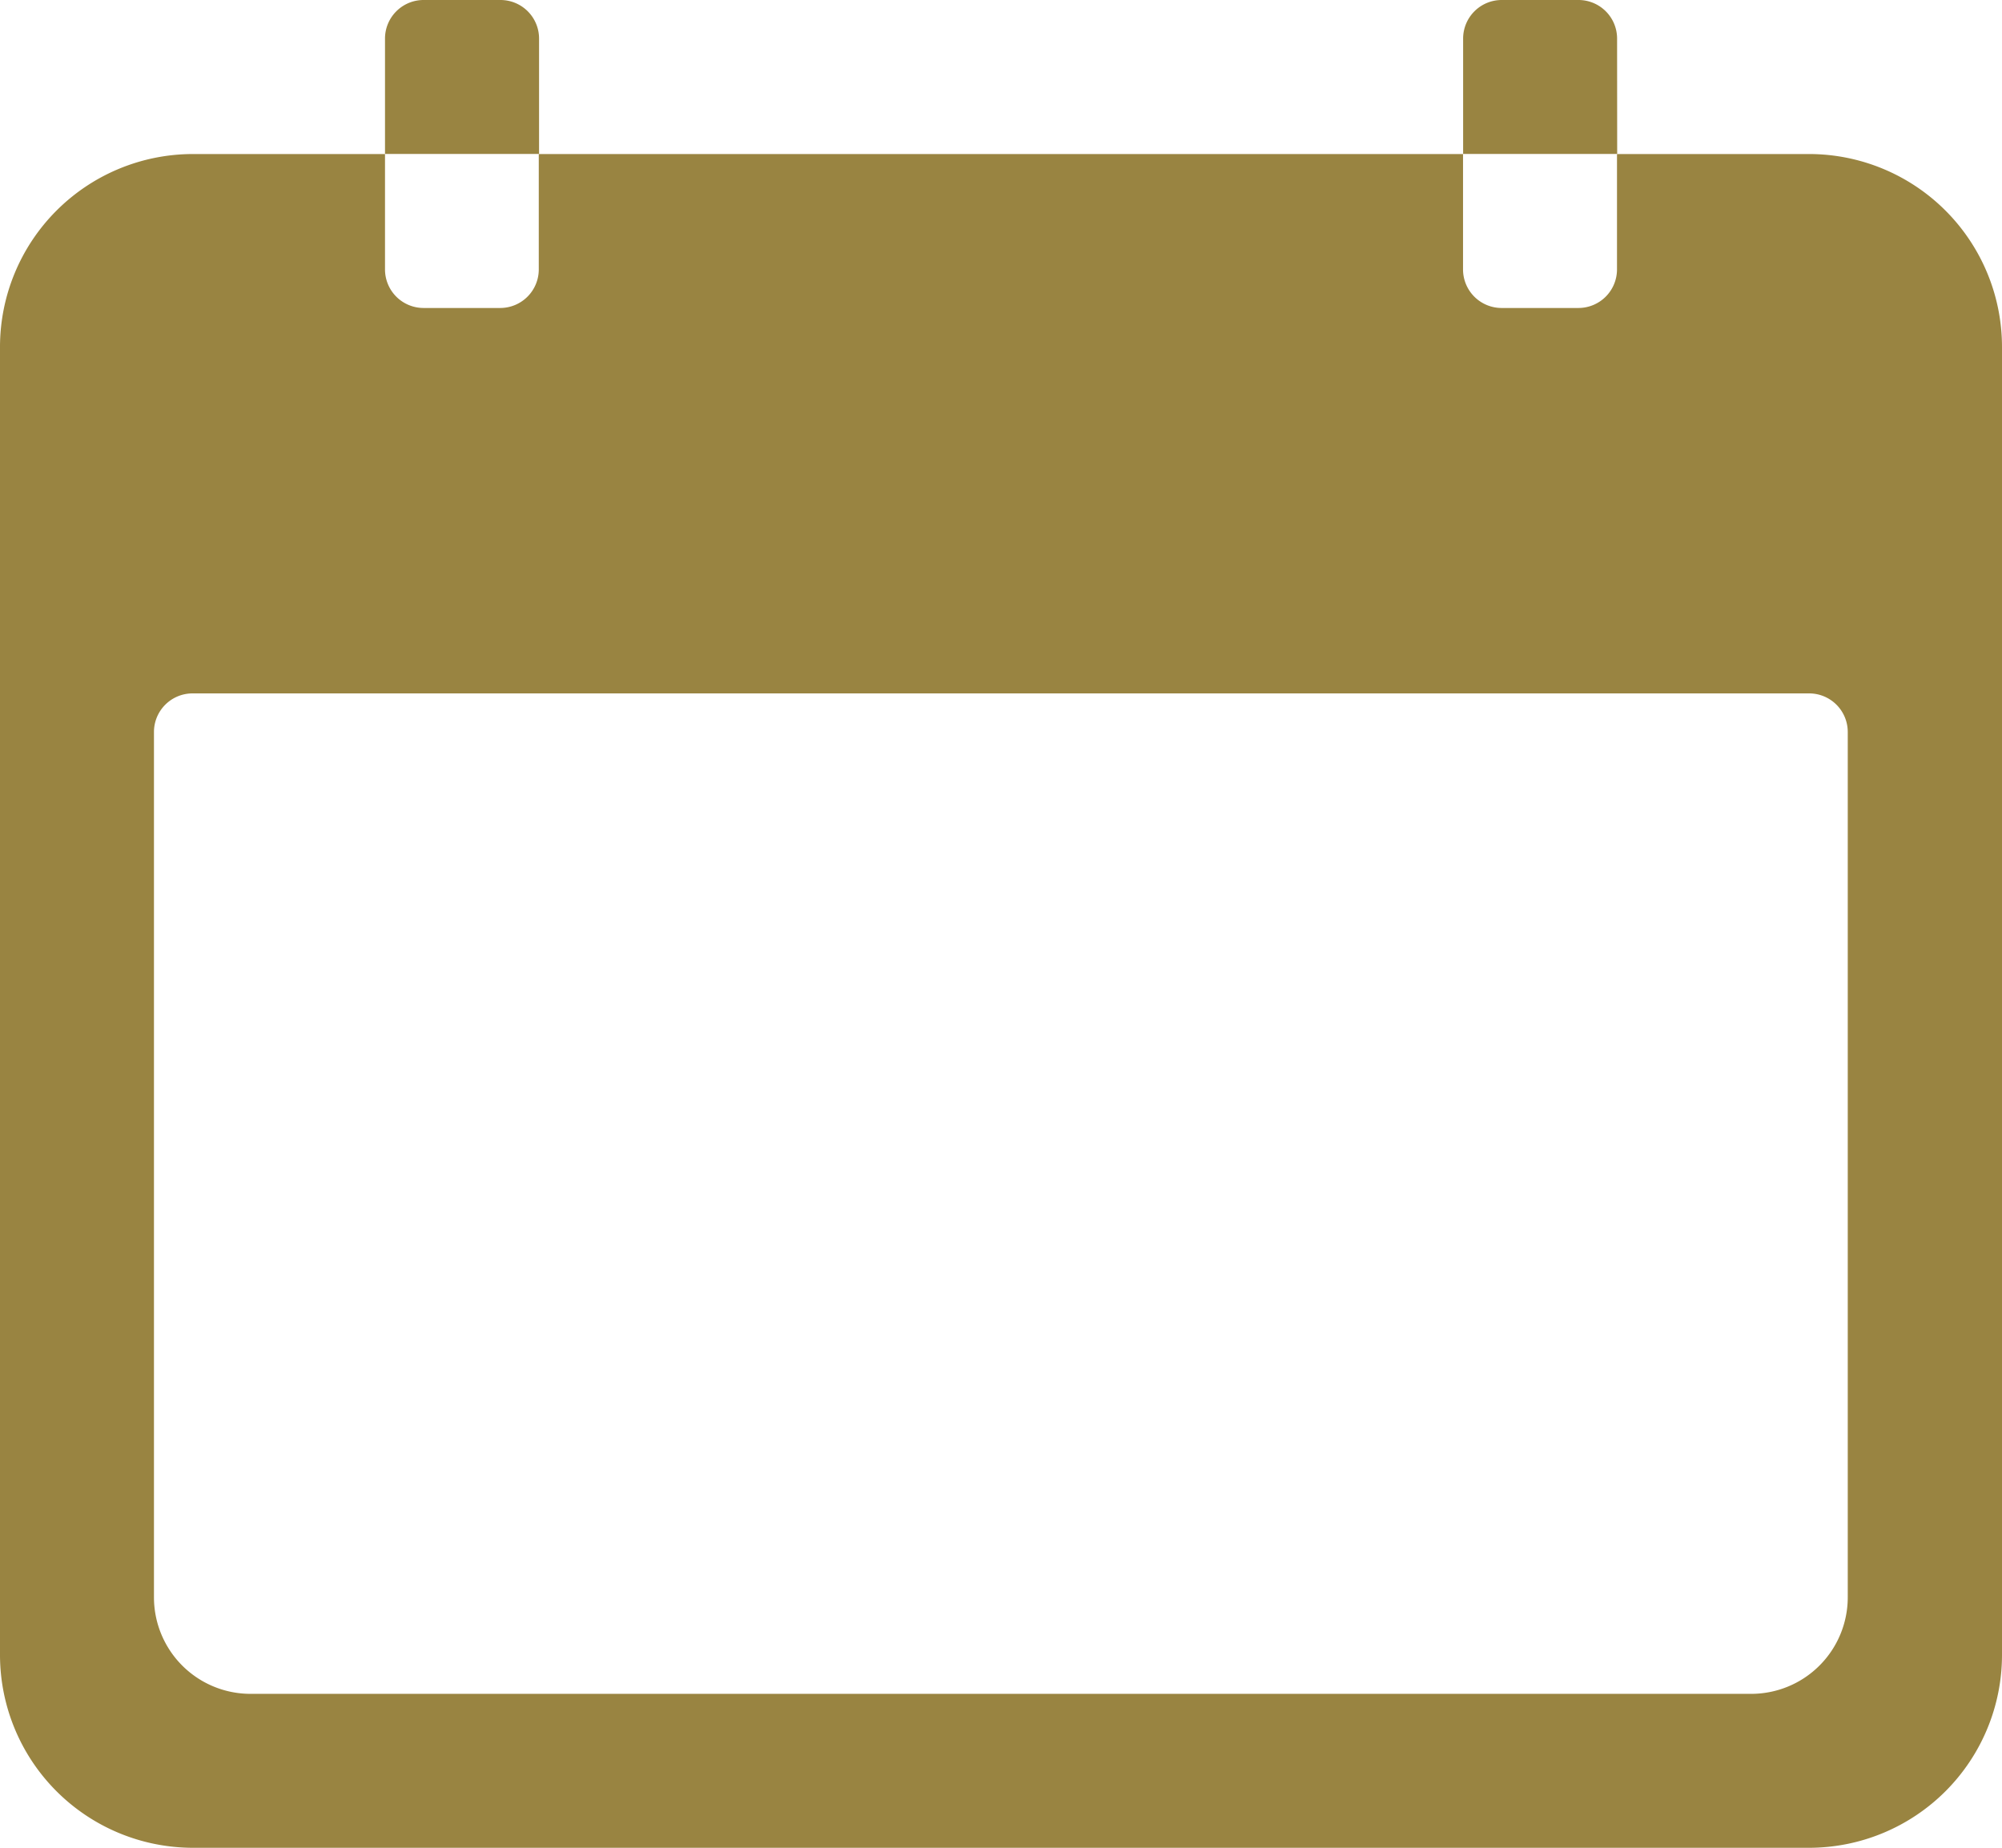 <svg xmlns="http://www.w3.org/2000/svg" width="21.273" height="19.637" viewBox="0 0 21.273 19.637">
  <g id="Icon_ionic-ios-calendar" data-name="Icon ionic-ios-calendar" transform="translate(-3.375 -4.5)">
    <path id="パス_5" data-name="パス 5" d="M22.6,6.75H20.557V7.977a.41.41,0,0,1-.409.409H19.33a.41.41,0,0,1-.409-.409V6.75H9.1V7.977a.41.41,0,0,1-.409.409H7.875a.41.41,0,0,1-.409-.409V6.75H5.42A2.051,2.051,0,0,0,3.375,8.8V22.7A2.051,2.051,0,0,0,5.42,24.75H22.6A2.051,2.051,0,0,0,24.648,22.7V8.8A2.051,2.051,0,0,0,22.6,6.75Zm.409,15.341a1.026,1.026,0,0,1-1.023,1.023H6.034a1.026,1.026,0,0,1-1.023-1.023v-9.2a.41.41,0,0,1,.409-.409H22.6a.41.41,0,0,1,.409.409Z" transform="translate(0 -0.613)" fill="#998441"/>
    <path id="パス_6" data-name="パス 6" d="M10.637,4.909a.41.41,0,0,0-.41-.409H9.409A.41.41,0,0,0,9,4.909V6.136h1.637Z" transform="translate(-1.534)" fill="#998441"/>
    <path id="パス_7" data-name="パス 7" d="M26.387,4.909a.41.41,0,0,0-.409-.409h-.818a.41.41,0,0,0-.409.409V6.136h1.637Z" transform="translate(-5.829)" fill="#998441"/>
  </g>
</svg>
